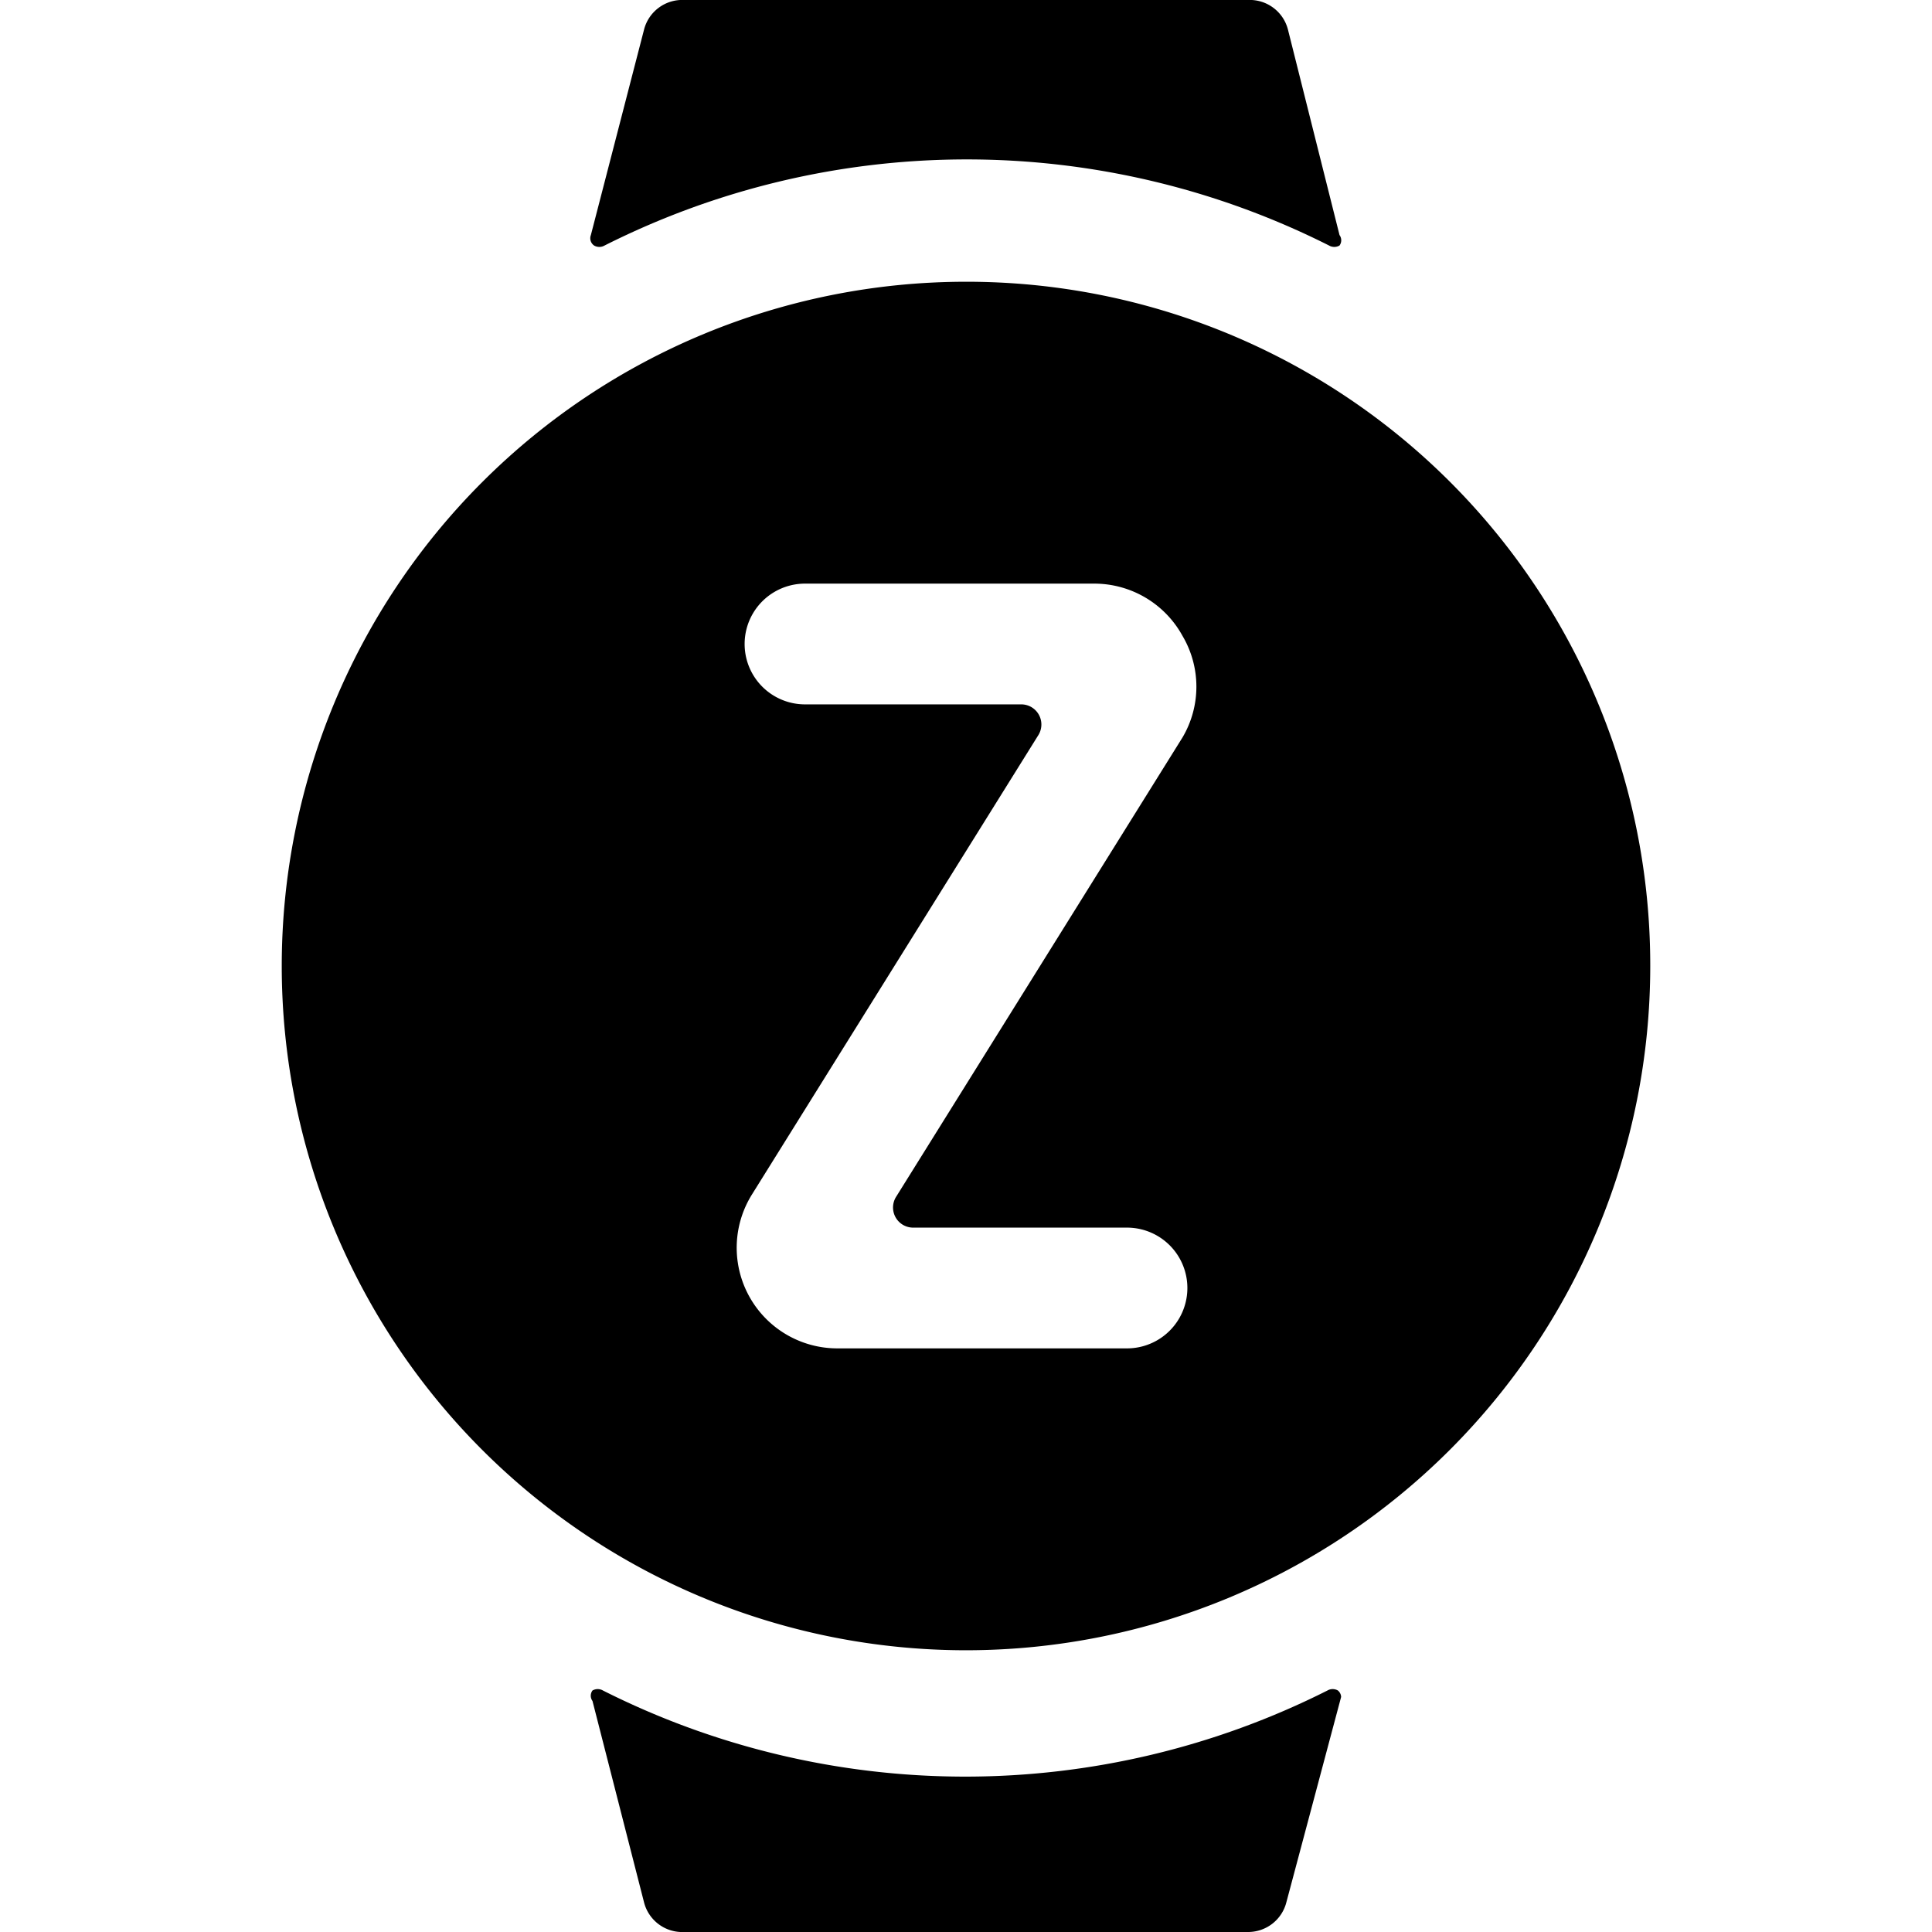 <svg xmlns="http://www.w3.org/2000/svg" viewBox="0 0 24 24"><g><path d="M12 3.5a8.5 8.5 0 1 0 8.5 8.5A8.49 8.49 0 0 0 12 3.5Zm2 11.75a0.75 0.75 0 1 1 0 1.5h-3.6a1.25 1.25 0 0 1 -1.06 -1.91l3.56 -5.71a0.25 0.25 0 0 0 -0.21 -0.38H10a0.75 0.75 0 0 1 0 -1.5h3.59a1.25 1.25 0 0 1 1.1 0.65 1.24 1.24 0 0 1 0 1.26l-3.56 5.71a0.25 0.25 0 0 0 0.21 0.38Z" fill="#000000" stroke-width="1"></path><path d="M7.38 3.05a0.13 0.13 0 0 0 0.13 0 10 10 0 0 1 9 0 0.13 0.13 0 0 0 0.13 0 0.11 0.11 0 0 0 0 -0.13L16 0.37a0.49 0.49 0 0 0 -0.5 -0.37h-7a0.49 0.49 0 0 0 -0.5 0.37l-0.66 2.55a0.11 0.11 0 0 0 0.04 0.13Z" fill="#000000" stroke-width="1"></path><path d="M16.62 21a0.13 0.13 0 0 0 -0.13 0 10 10 0 0 1 -9 0 0.13 0.13 0 0 0 -0.13 0 0.11 0.11 0 0 0 0 0.13l0.64 2.5a0.49 0.49 0 0 0 0.5 0.37h7a0.49 0.49 0 0 0 0.48 -0.37l0.68 -2.55a0.11 0.11 0 0 0 -0.04 -0.08Z" fill="#000000" stroke-width="1"></path></g></svg>